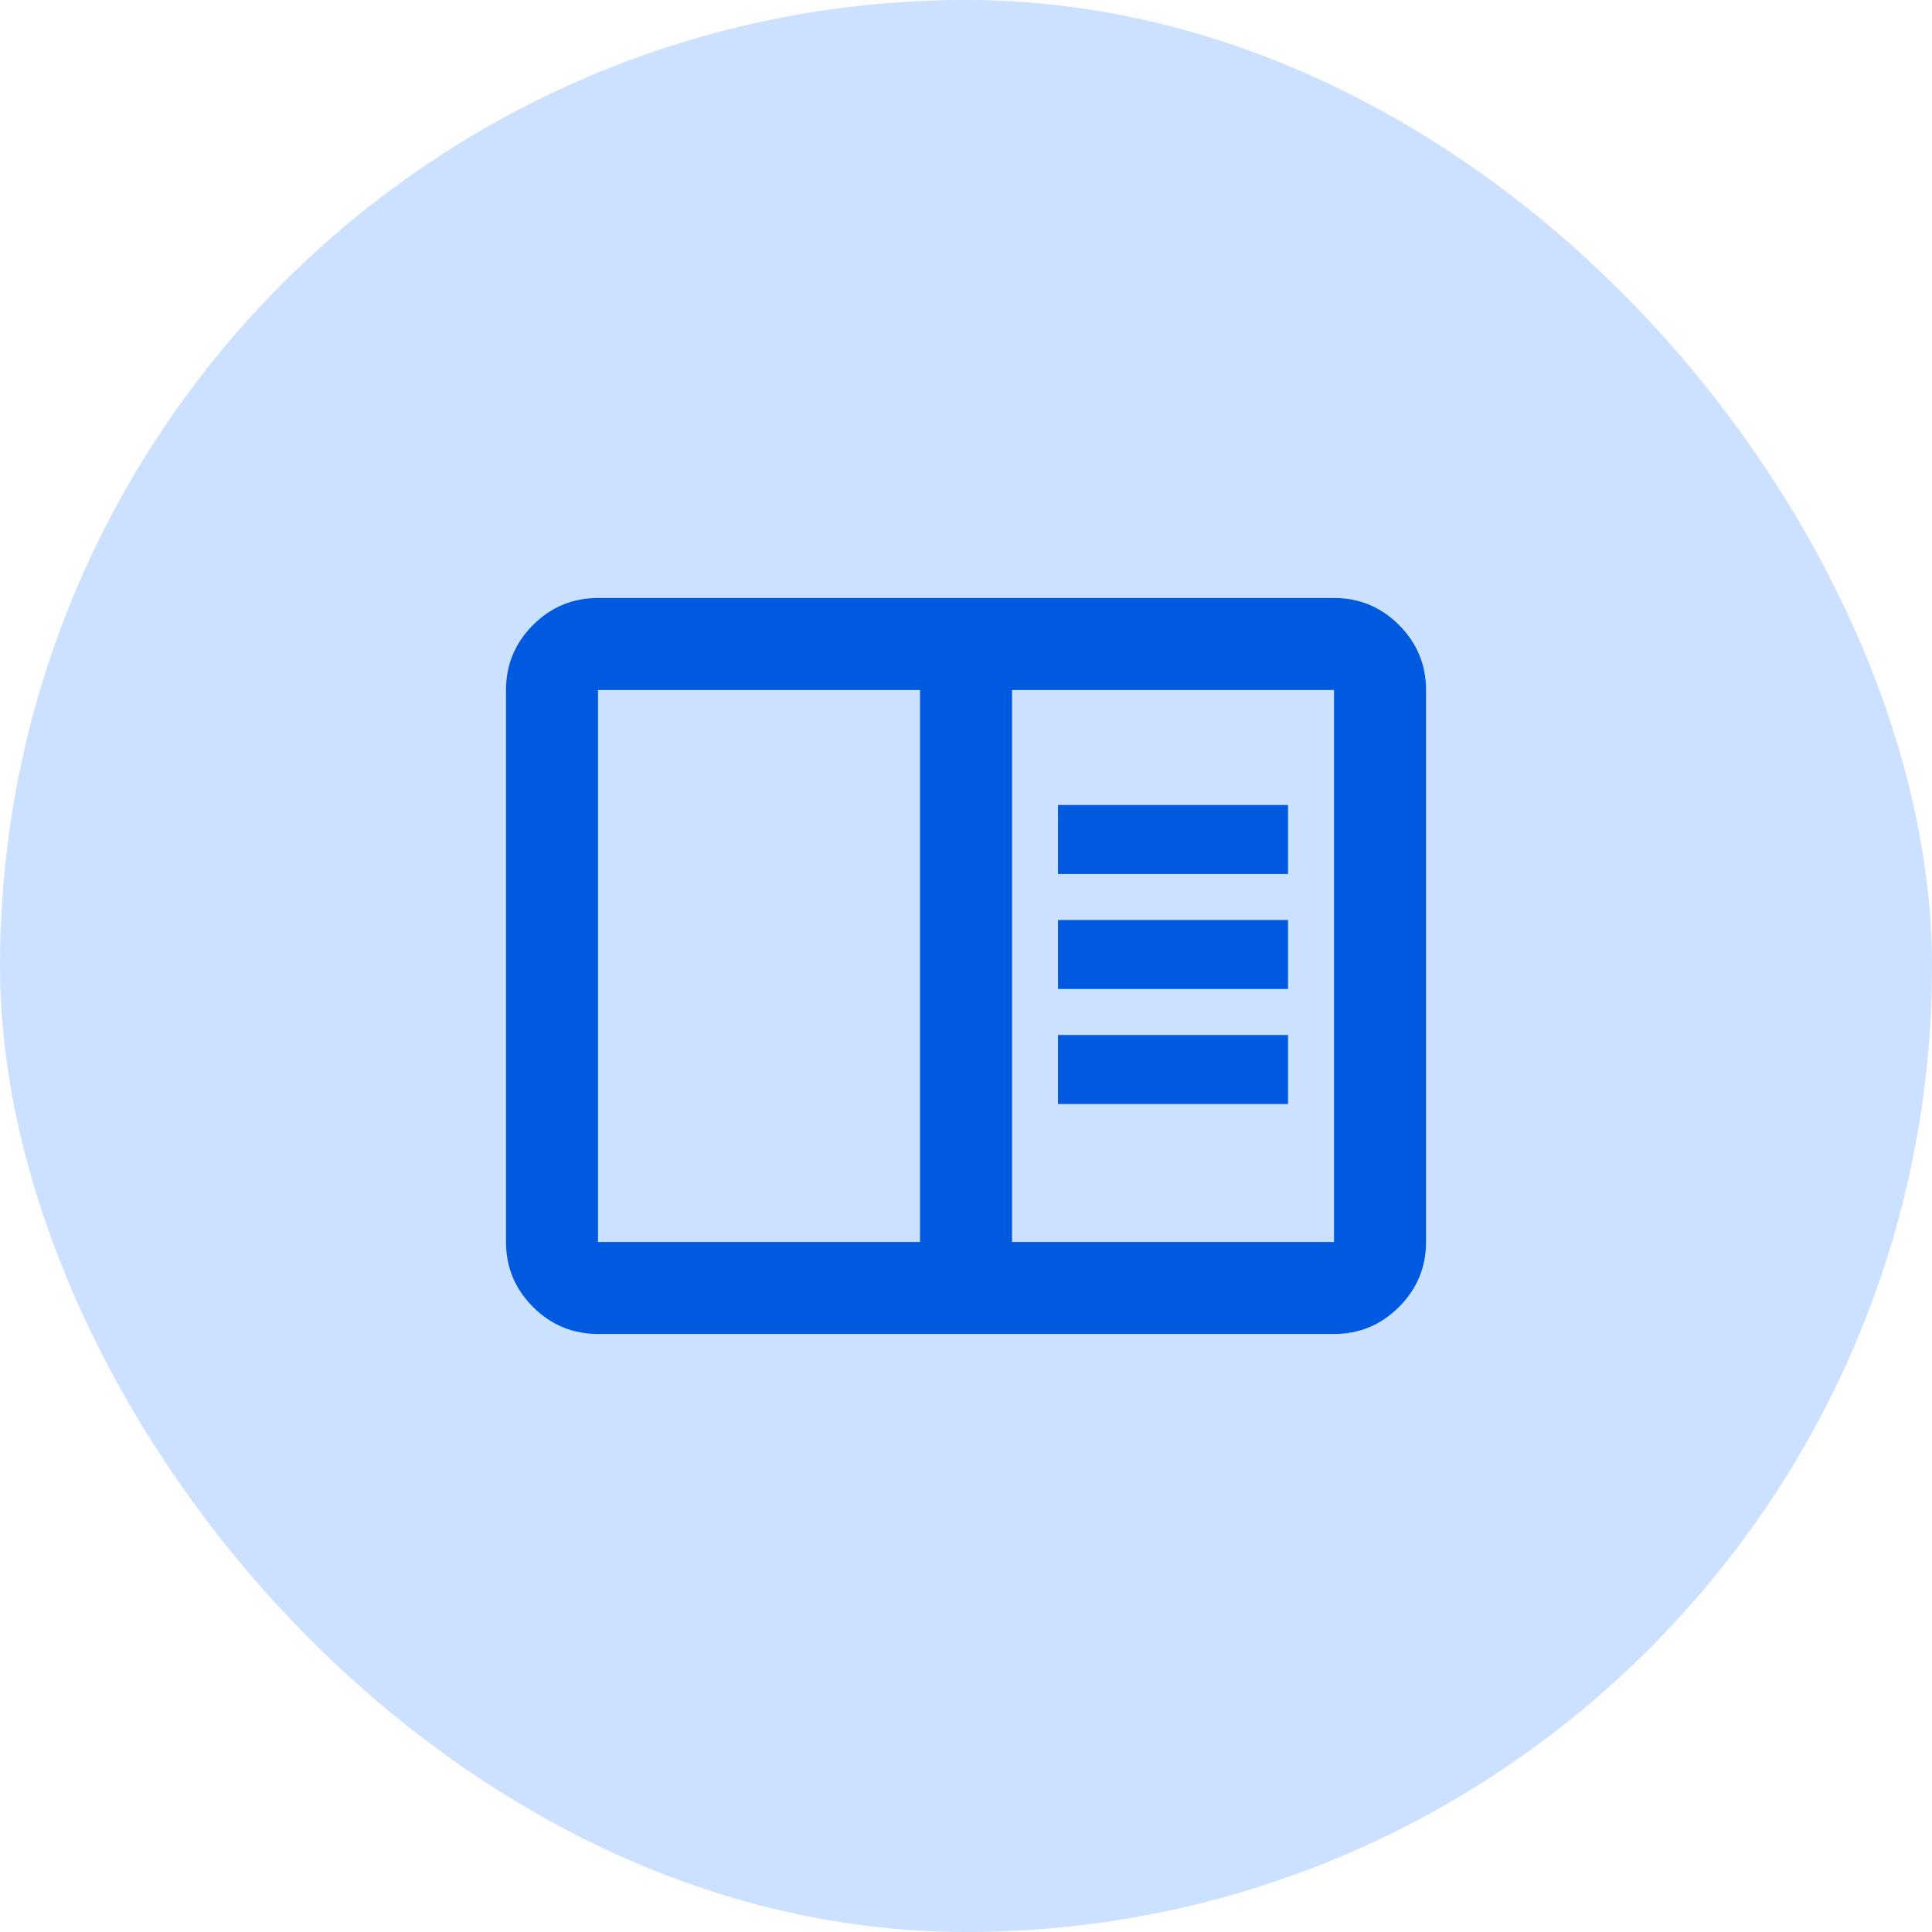 <svg width="56" height="56" viewBox="0 0 56 56" fill="none" xmlns="http://www.w3.org/2000/svg">
<rect width="56" height="56" rx="28" fill="#CCE0FF"/>
<path d="M17.334 38.666C16.6 38.666 15.973 38.405 15.45 37.883C14.928 37.361 14.667 36.733 14.667 36V20C14.667 19.266 14.928 18.639 15.45 18.116C15.973 17.594 16.6 17.333 17.334 17.333H38.667C39.4 17.333 40.028 17.594 40.55 18.116C41.072 18.639 41.334 19.266 41.334 20V36C41.334 36.733 41.072 37.361 40.55 37.883C40.028 38.405 39.4 38.666 38.667 38.666H17.334ZM17.334 36H26.667V20H17.334V36ZM29.334 36H38.667V20H29.334V36ZM30.667 32H37.334V30H30.667V32ZM30.667 28.666H37.334V26.666H30.667V28.666ZM30.667 25.333H37.334V23.333H30.667V25.333Z" fill="#005AE0"/>
</svg>
